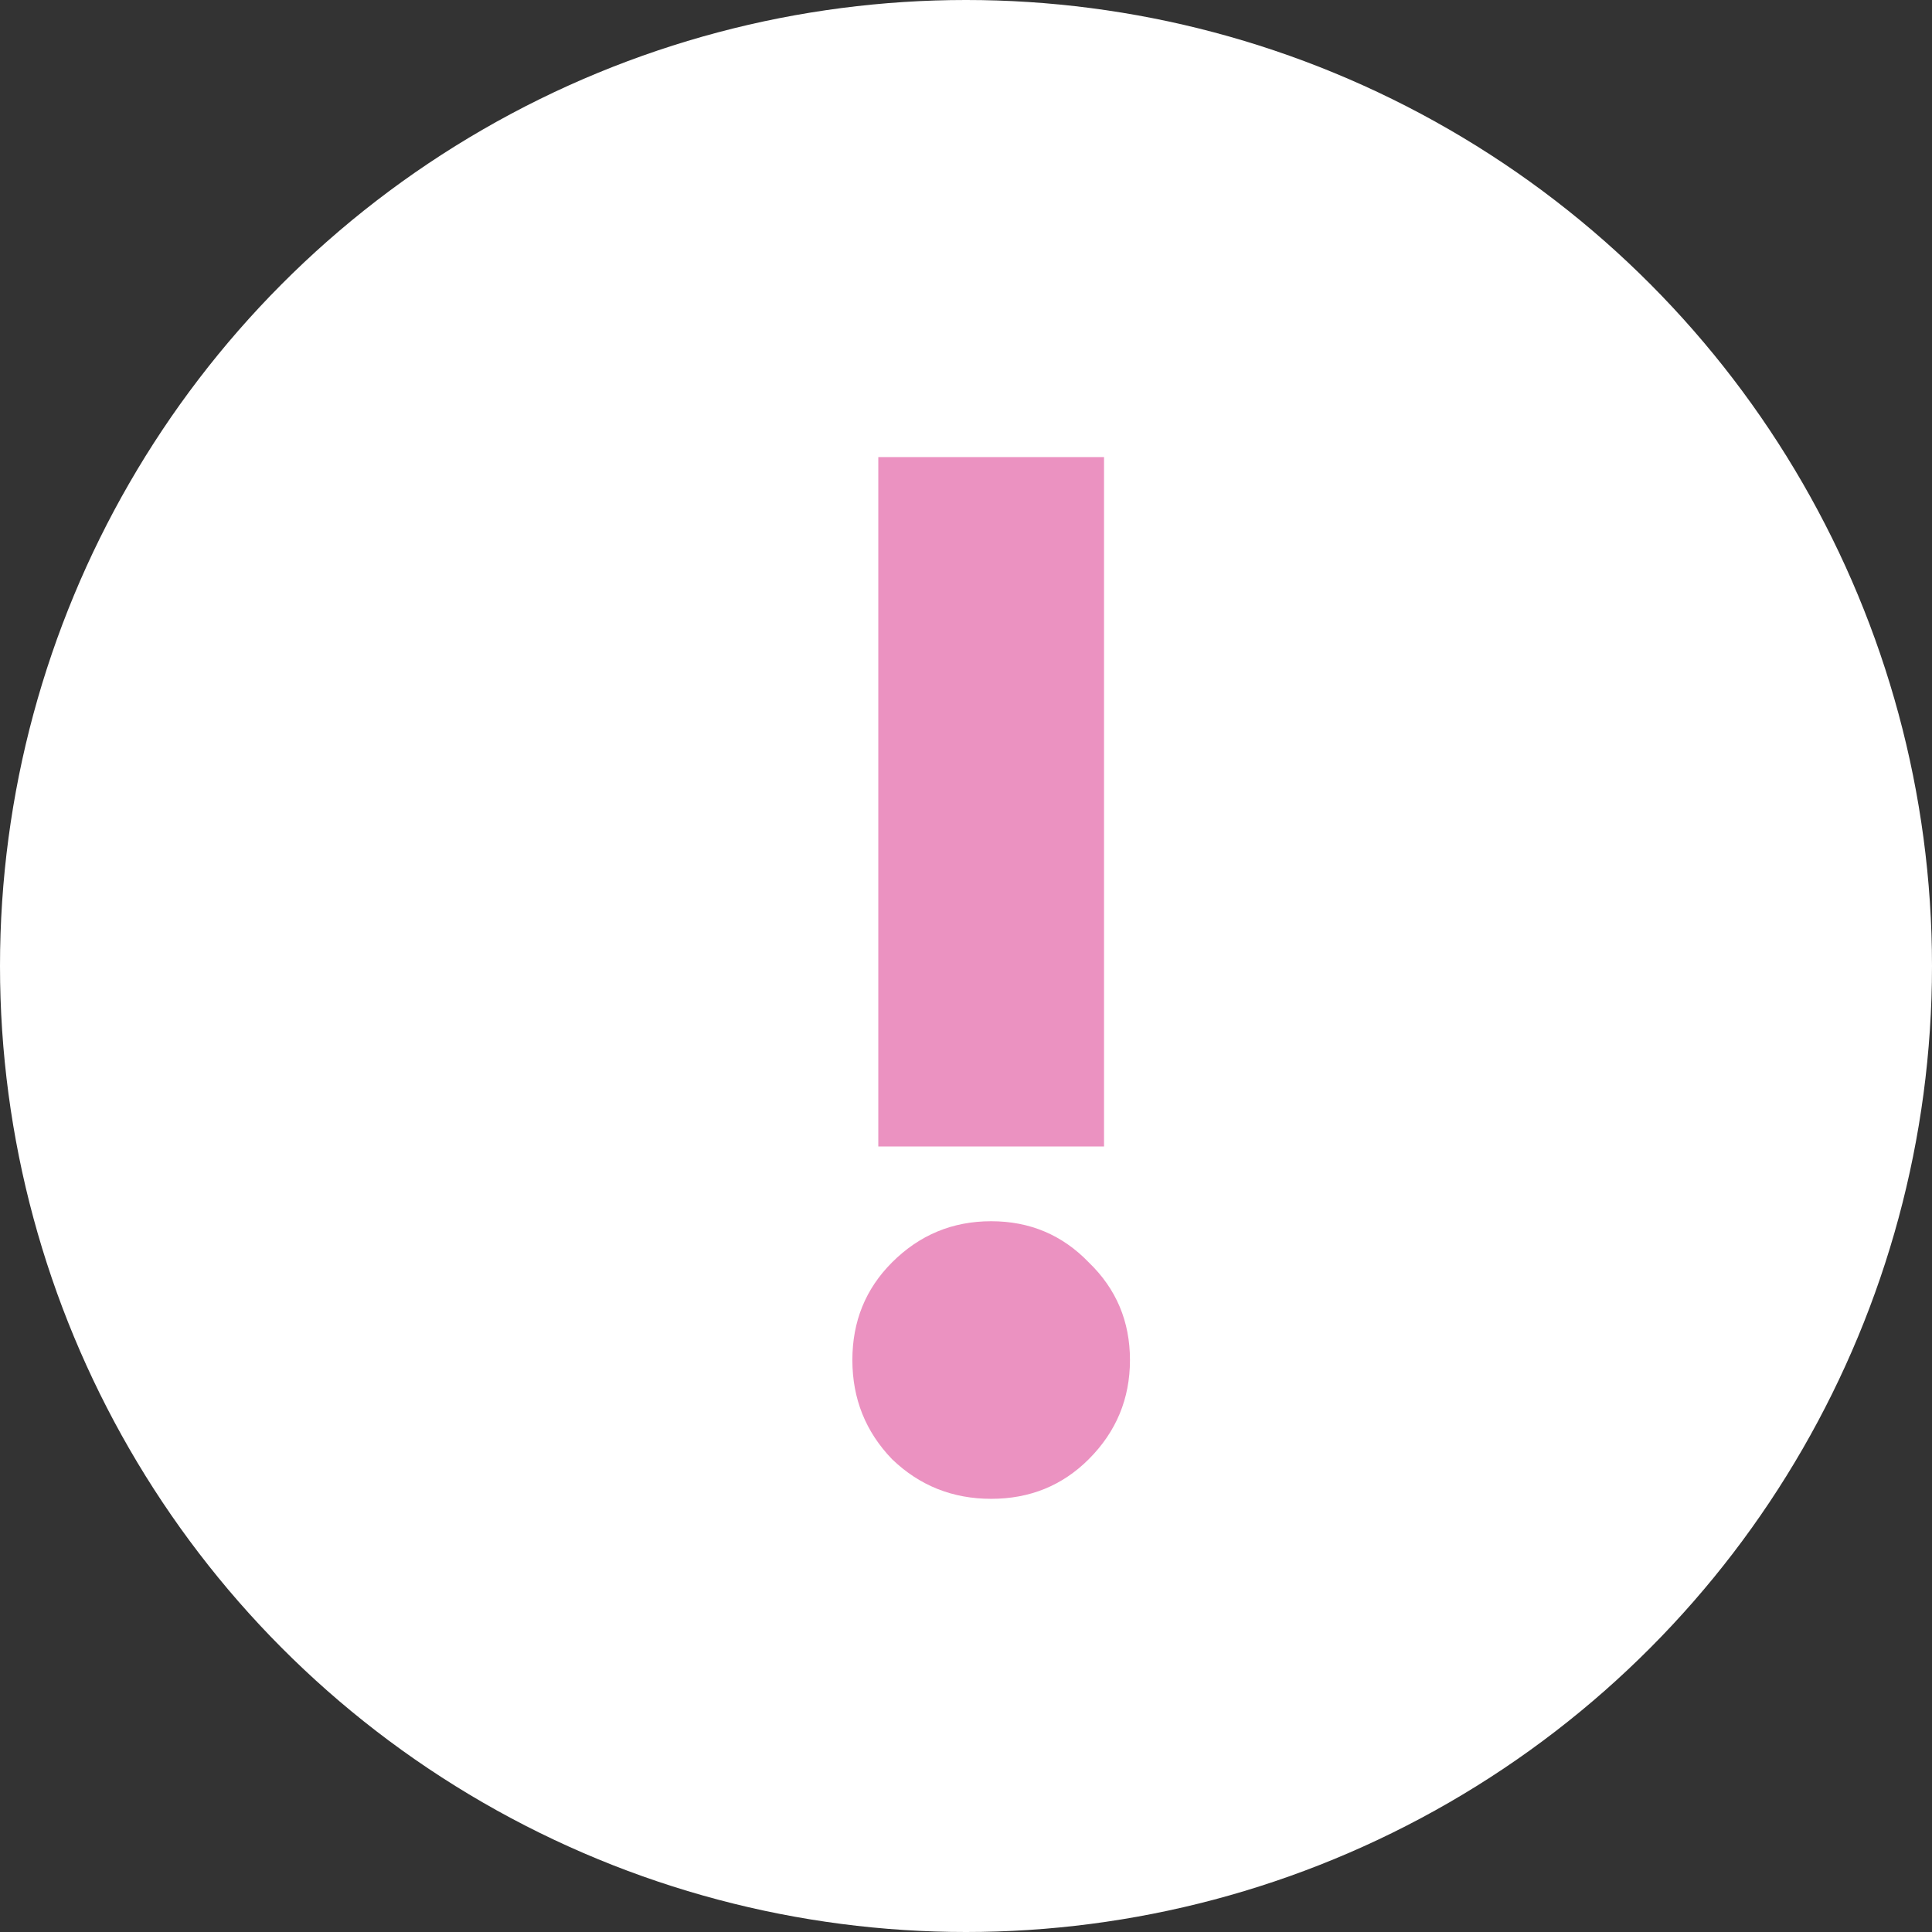 <?xml version="1.0" encoding="UTF-8"?> <svg xmlns="http://www.w3.org/2000/svg" width="38" height="38" viewBox="0 0 38 38" fill="none"><rect x="0" y="0" width="38" height="38" fill="#333333" stroke="none"/><circle cx="19" cy="19" r="19" fill="white"></circle><path d="M21.715 22.55H17.275V8.99H21.715V22.55ZM17.545 28.7C17.025 28.16 16.765 27.51 16.765 26.75C16.765 25.99 17.025 25.35 17.545 24.83C18.085 24.29 18.735 24.02 19.495 24.02C20.255 24.02 20.895 24.29 21.415 24.83C21.955 25.35 22.225 25.99 22.225 26.75C22.225 27.51 21.955 28.16 21.415 28.7C20.895 29.22 20.255 29.48 19.495 29.48C18.735 29.48 18.085 29.22 17.545 28.7Z" fill="#EB92C1"></path></svg> 